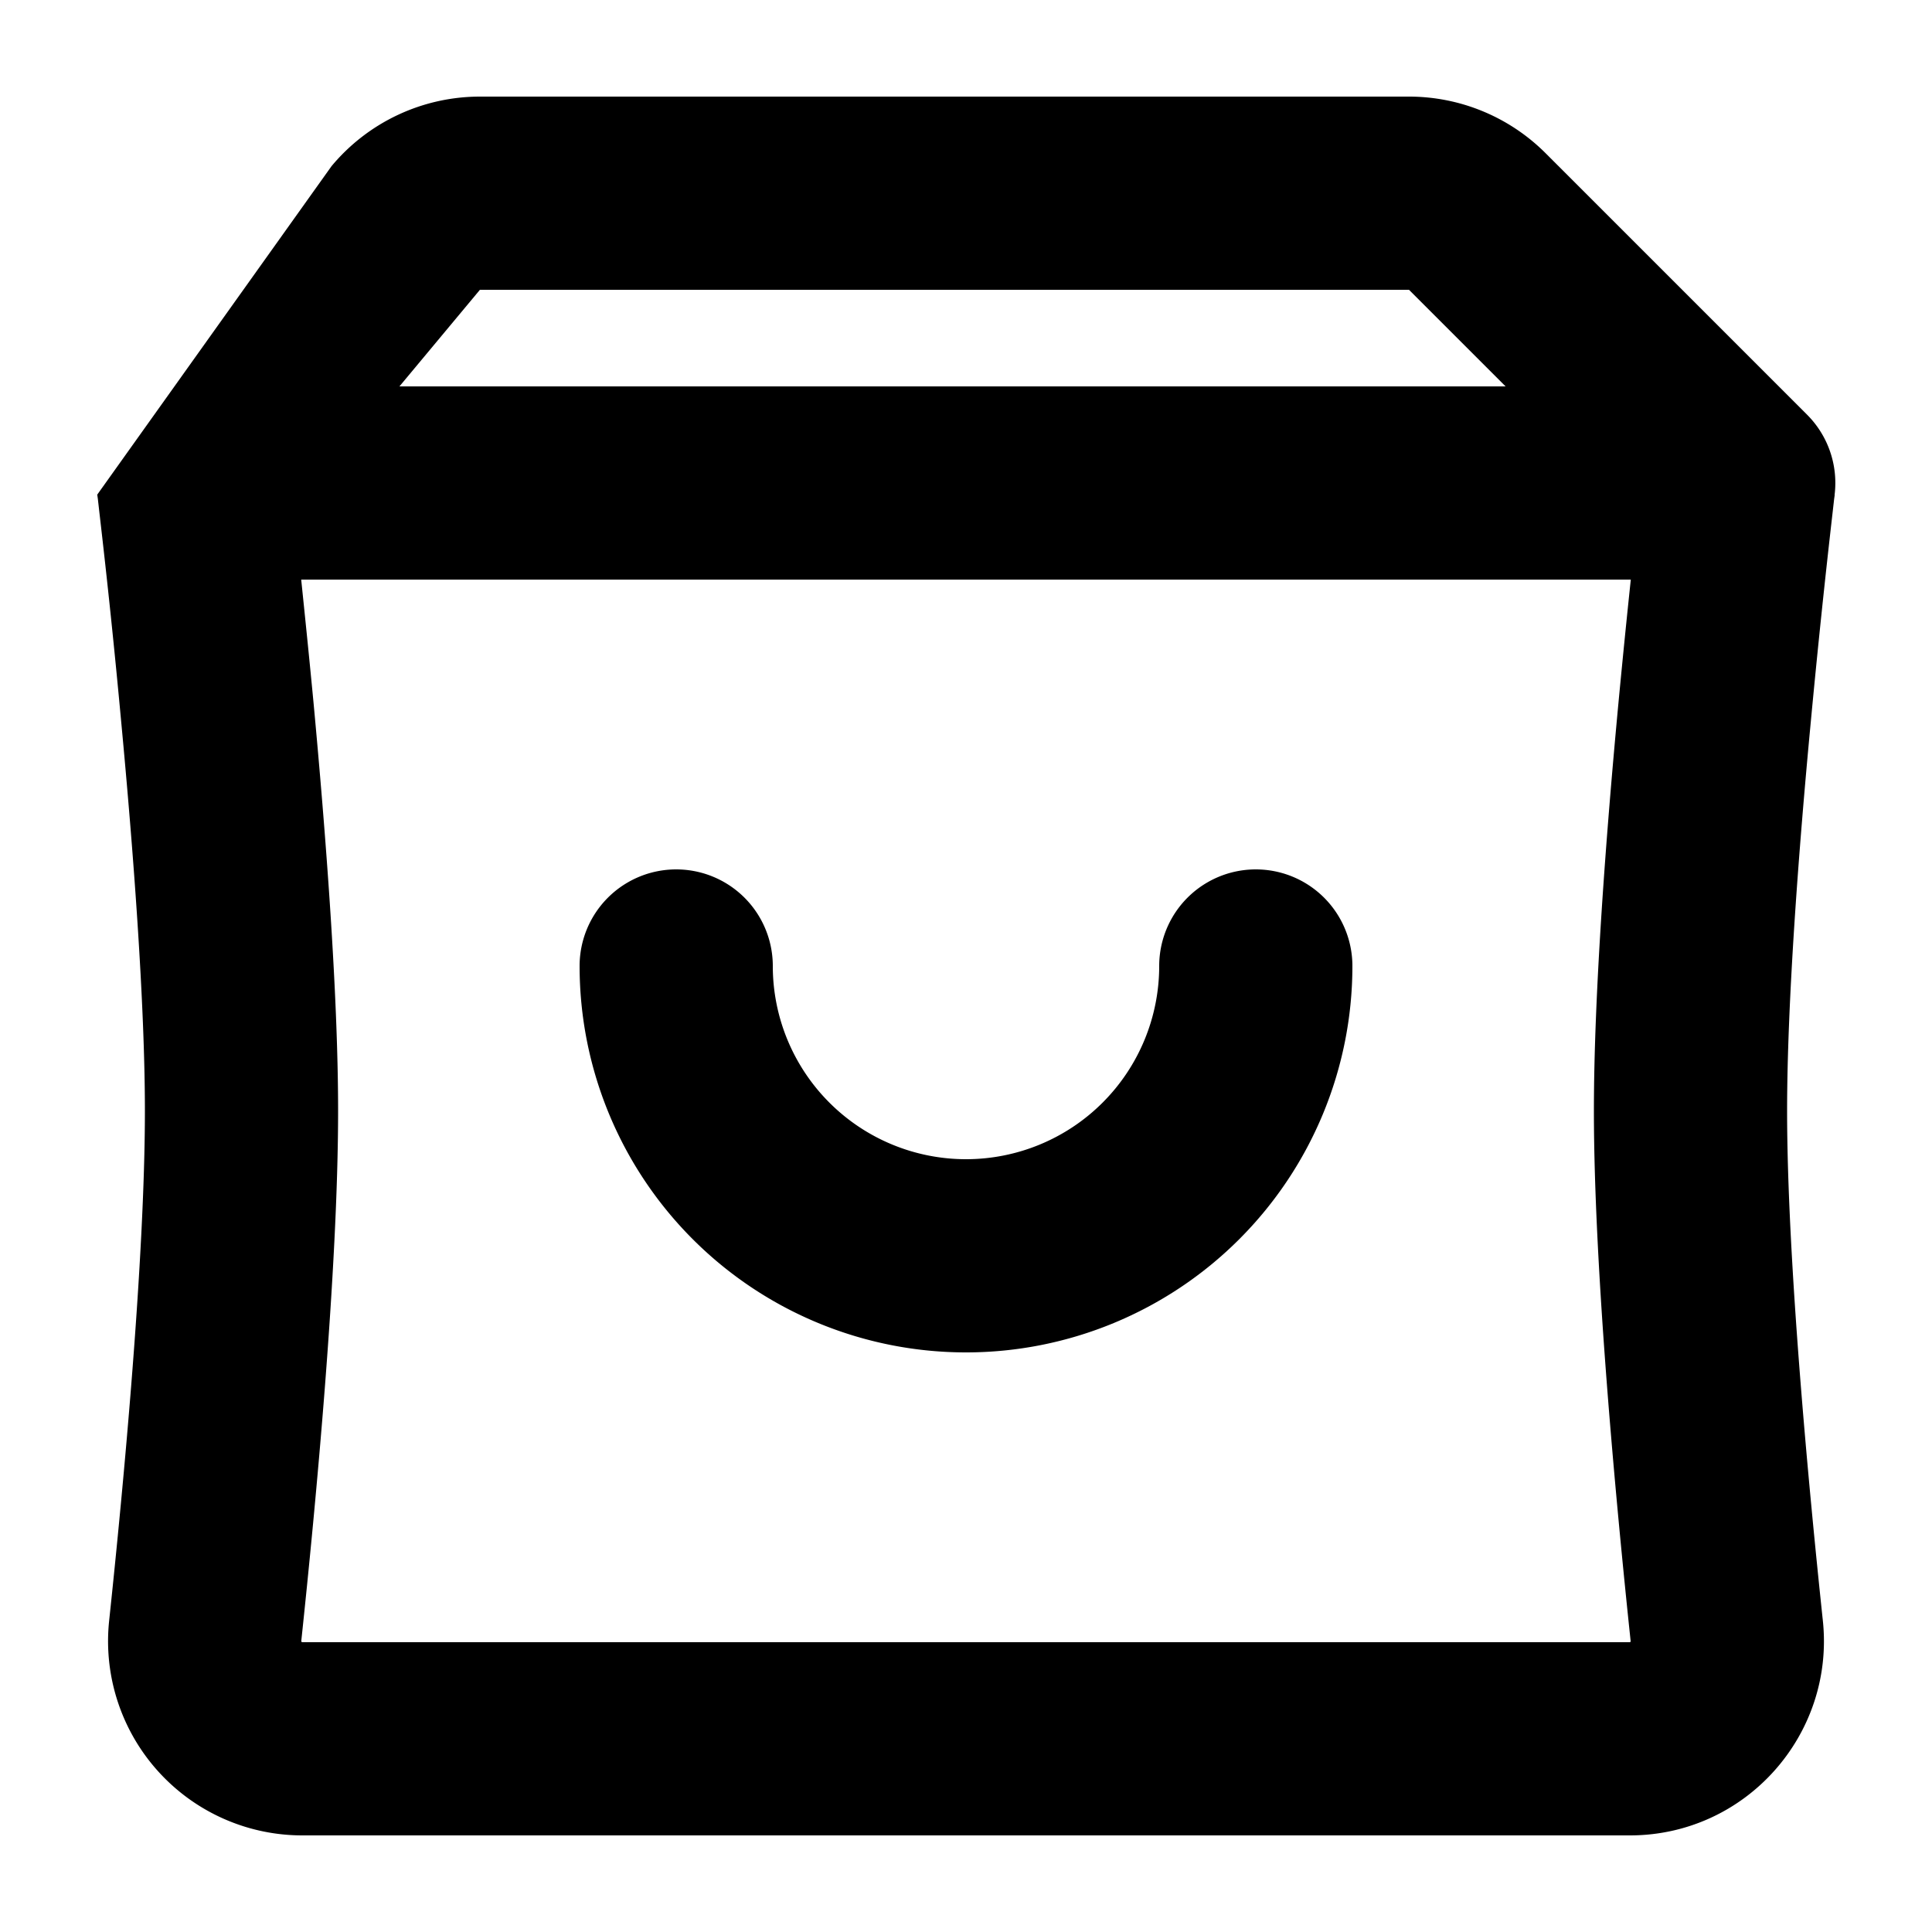 <?xml version="1.0" encoding="utf-8"?><!-- Uploaded to: SVG Repo, www.svgrepo.com, Generator: SVG Repo Mixer Tools -->
<svg width="800px" height="800px" viewBox="0 0 20 20" xmlns="http://www.w3.org/2000/svg" fill="none">
  <path fill="#000000" fill-rule="evenodd" d="M4.968 1a2 2 0 00-1.536.72l-2.425 3.4v.002l.001.008.005.035.015.133a90.845 90.845 0 01.226 2.167c.125 1.33.246 2.914.246 4.035 0 1.519-.221 3.872-.37 5.276A2.011 2.011 0 003.127 19h13.745c1.2 0 2.123-1.043 1.998-2.224-.149-1.404-.37-3.757-.37-5.276 0-1.12.12-2.705.246-4.035a106.122 106.122 0 01.226-2.167l.015-.133.005-.035v-.01a1 1 0 00-.285-.827L16 1.586A2 2 0 0014.586 1H4.968zm0 2h9.618l1 1H4.135l.833-1zm-1.85 3h13.764c-.039.367-.083.804-.128 1.278-.125 1.334-.254 3-.254 4.222 0 1.64.233 4.092.38 5.486v.008l-.003.003a.01.01 0 01-.003.003H3.126l-.003-.003a.016.016 0 01-.004-.005v-.006c.148-1.394.381-3.847.381-5.486 0-1.222-.13-2.888-.254-4.222-.045-.474-.09-.91-.128-1.278zM8 10a1 1 0 10-2 0 4 4 0 108 0 1 1 0 10-2 0 2 2 0 01-4 0z"/>
</svg>